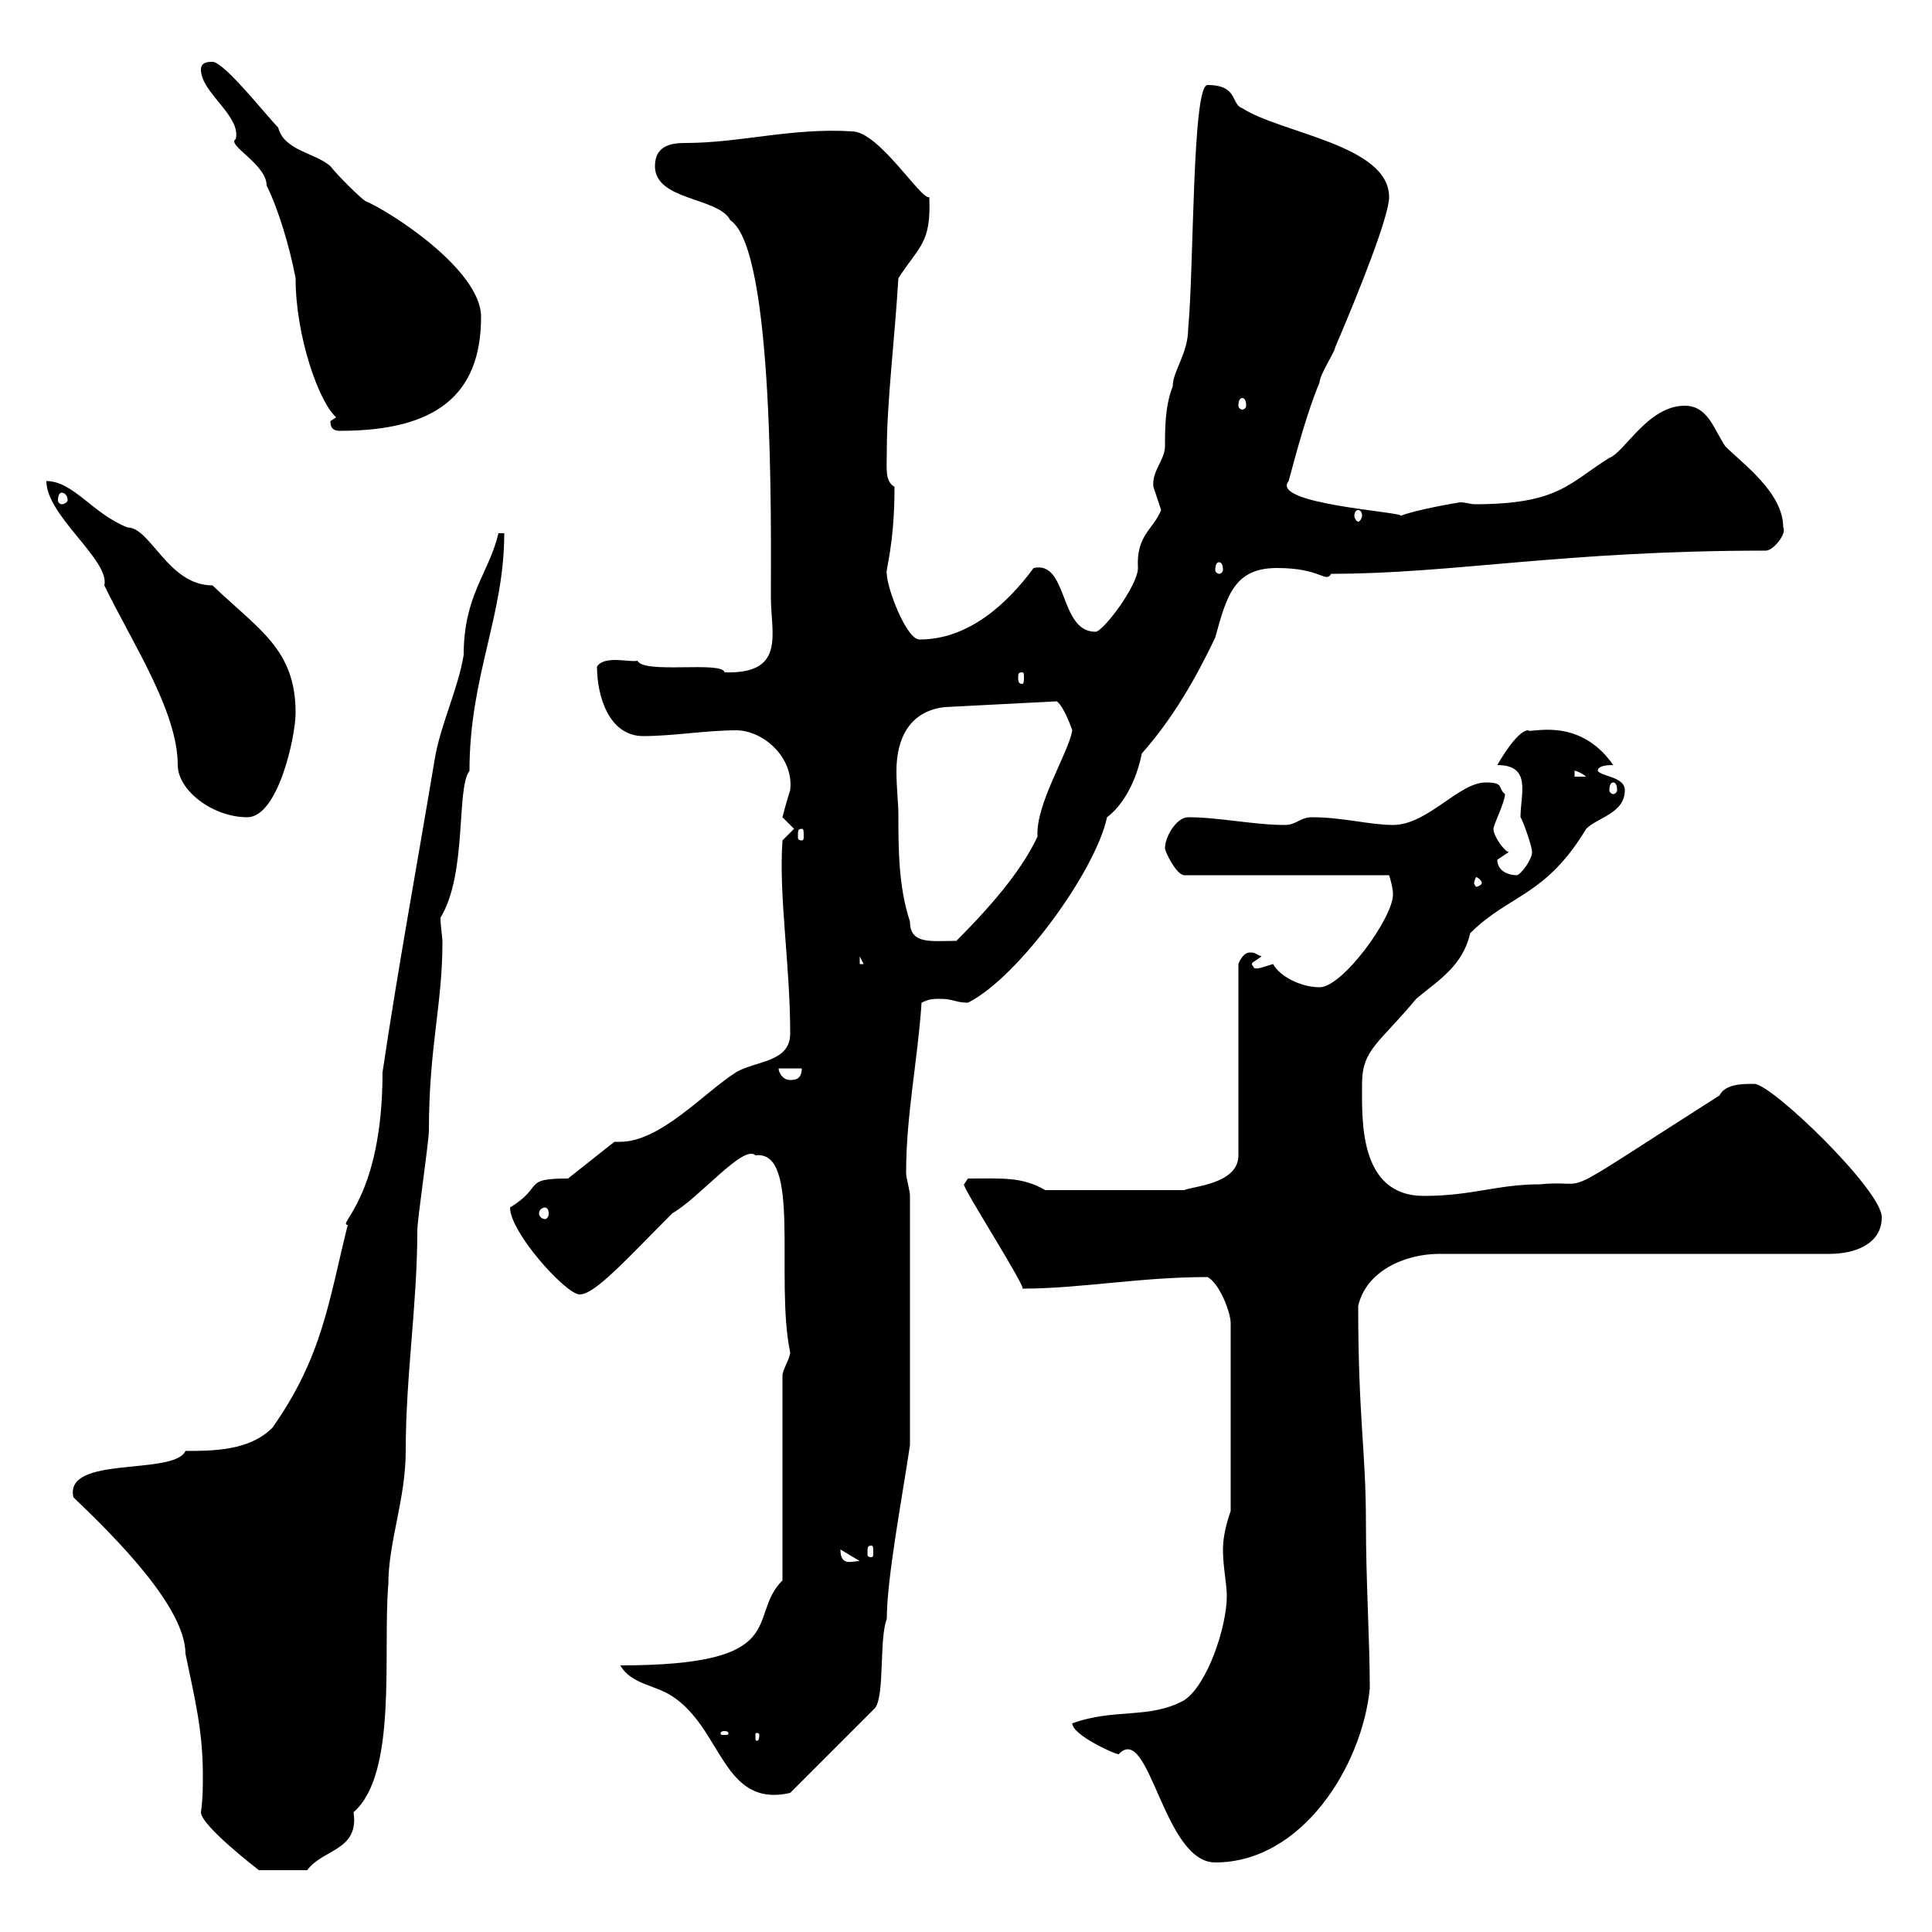 <svg xmlns="http://www.w3.org/2000/svg" xmlns:xlink="http://www.w3.org/1999/xlink" width="300" height="300"><path d="M31.20 281.40C31.20 283.50 40.20 290.40 40.20 290.40C41.70 290.40 45.30 290.40 47.70 290.40C50.10 287.10 55.80 287.40 54.90 281.40C61.80 275.40 59.40 256.50 60.30 246C60.30 239.40 63 232.80 63 225.30C63 213.60 64.80 202.50 64.80 191.10C64.80 189.30 66.60 177.30 66.60 175.50C66.60 162.60 68.70 156 68.70 146.40C68.70 145.20 68.40 144 68.40 142.50C72.60 135.60 70.80 122.40 72.90 119.70C72.90 105 78.30 95.70 78.30 82.80L77.40 82.80C75.90 89.10 72 92.40 72 101.70C71.10 107.10 68.40 112.50 67.50 117.90C64.80 134.10 61.80 150.30 59.40 166.50C59.40 186 52.20 190.20 54 190.20C51 202.20 50.10 210.60 42.30 221.70C38.70 225.30 33 225.30 28.80 225.30C27 229.20 9.90 225.90 11.40 232.50C18 238.80 28.80 249.60 28.80 256.80C30.30 264 31.50 268.80 31.50 275.70C31.50 277.50 31.50 279.30 31.20 281.40ZM166.50 267.60C166.50 269.40 173.10 272.40 173.70 272.40C178.50 267.30 180.60 289.20 188.70 289.20C202.20 289.20 211.50 274.20 212.70 262.20C212.70 254.70 212.10 245.70 212.10 236.40C212.10 225.30 210.90 220.20 210.90 202.80C212.10 197.40 218.10 194.70 223.50 194.70L284.10 194.70C288 194.70 292.20 193.20 292.20 189C292.20 184.80 275.10 168.30 272.40 168.30C270.60 168.30 267.90 168.30 267 170.10C239.70 187.50 248.10 183 239.10 183.90C232.50 183.90 228.60 185.70 221.10 185.70C210.90 185.70 211.50 173.70 211.50 168.30C211.50 162.90 214.20 162 219.90 155.10C223.50 152.10 227.10 150 228.30 144.90C234.30 138.90 240 139.20 246.30 128.70C248.10 126.90 252.30 126.30 252.30 122.70C252.30 120.60 248.70 120.60 248.10 119.70C248.10 118.80 249.90 118.80 250.50 118.80C245.10 111 237.30 114 237.30 113.40C235.50 113.40 232.50 118.80 232.50 118.80C237.90 118.80 236.10 123.30 236.10 126.90C236.40 127.20 237.90 131.40 237.90 132.30C237.90 133.50 236.10 135.90 235.50 135.90C234.30 135.90 232.50 135.30 232.50 133.50C232.50 133.50 234.30 132.30 234.30 132.30C233.70 132.30 231.90 129.90 231.90 128.70C231.90 128.10 233.70 124.50 233.70 123.30C232.50 122.40 233.70 121.50 230.70 121.50C226.50 121.50 221.70 128.10 216.30 128.10C212.70 128.10 208.50 126.90 203.70 126.90C201.90 126.90 201.30 128.10 199.50 128.10C194.70 128.10 189.30 126.90 184.50 126.90C182.70 126.90 180.90 129.90 180.90 131.70C180.90 132.30 182.70 135.90 183.90 135.90L215.70 135.90C215.70 135.90 216.30 137.70 216.30 138.90C216.30 142.50 208.50 153.30 204.90 153.30C201.90 153.30 198.60 151.50 197.70 149.70C196.50 150 195.30 150.60 194.70 150.30C194.70 150 194.40 150 194.40 149.70C194.40 149.40 194.70 149.40 195.90 148.50C195 148.20 195 147.90 194.10 147.90C192.90 147.90 192.30 149.70 192.30 149.70L192.30 179.40C192.30 183.90 185.10 184.20 183.90 184.80L162.30 184.80C158.70 182.70 155.70 183 150.30 183L149.70 183.90C149.10 183.90 159.90 200.70 158.70 200.10C167.70 200.10 177 198.30 187.50 198.30C189.30 199.20 191.10 203.70 191.10 205.50L191.10 234.60C190.50 236.40 189.90 238.50 189.90 240.60C189.90 243.30 190.50 246 190.50 247.80C190.50 252.60 187.50 261.60 183.90 264C178.50 267 173.10 265.20 166.50 267.60ZM96.30 258.60C98.10 261.60 101.70 261.60 104.40 263.40C112.20 268.50 112.20 280.80 122.70 278.40L135.90 265.20C137.40 263.10 136.50 254.40 137.70 251.40C137.70 245.10 140.10 232.50 141.30 224.40L141.30 185.70C141.30 184.80 140.70 183 140.70 182.10C140.70 173.10 142.50 164.70 143.10 155.70C144.30 155.10 144.90 155.10 146.10 155.10C147.90 155.10 148.50 155.70 150.30 155.70C158.10 151.80 170.10 135.30 171.90 126.90C174.30 125.10 176.40 121.50 177.30 117C182.10 111.60 185.70 105.30 188.70 99C190.50 92.40 191.70 88.20 198.30 88.20C205.20 88.20 205.80 90.60 206.70 89.10C225.60 89.10 242.70 85.50 274.20 85.50C275.40 85.50 277.50 82.80 276.90 81.90C276.90 76.50 270.60 72 267.90 69.30C266.10 66.60 265.20 63 261.60 63C255.90 63 252.30 70.20 249.90 71.10C243.60 75 242.10 78.30 228.90 78.30C228.60 78.30 227.40 78 226.80 78C226.50 78 219.60 79.20 217.50 80.10C218.10 79.50 197.10 78.30 200.10 74.70C201.30 70.20 203.10 63.60 204.90 59.40C204.90 58.20 207.30 54.60 207.30 54C210.90 45.60 215.70 33.60 215.70 30.60C215.70 22.50 198.90 20.70 192.90 16.80C191.10 16.20 192.30 13.20 187.50 13.20C185.10 13.20 185.40 41.70 184.50 51C184.50 54.90 182.10 57.60 182.10 60C180.90 63 180.90 66.60 180.90 69.30C180.90 71.40 178.80 73.20 179.10 75.60C179.10 75.60 180.30 79.20 180.30 79.20C179.10 82.20 176.40 83.10 176.70 88.20C176.70 90.90 171.30 98.10 170.10 98.10C164.40 98.10 165.90 87 160.50 88.20C156.30 93.90 150.30 99.30 142.80 99.30C140.70 99.30 137.70 91.20 137.70 89.10C137.40 88.80 138.90 84.90 138.90 75.60C137.40 74.70 137.70 72.90 137.70 70.20C137.70 62.40 138.90 53.10 139.50 43.20C142.80 38.10 144.60 37.80 144.30 30.60C143.10 31.20 136.50 20.40 132.30 20.40C123 19.80 114.90 22.20 106.50 22.20C104.40 22.20 101.70 22.50 101.70 25.80C101.70 31.20 111.60 30.60 113.40 34.20C120.30 38.70 119.70 81.90 119.70 92.70C119.70 98.40 122.10 104.70 112.50 104.40C112.20 102.60 99.90 104.70 99 102.60C97.80 102.90 93.90 101.70 92.70 103.50C92.70 108 94.50 114.30 99.90 114.30C104.40 114.30 109.80 113.40 114.30 113.40C118.50 113.40 123.30 117.60 122.70 122.70C122.10 124.50 121.50 126.90 121.50 126.90C121.50 126.90 123.30 128.70 123.30 128.70L121.50 130.50C120.90 139.20 122.70 149.70 122.70 160.50C122.70 165 117.30 164.70 114.30 166.50C109.50 169.50 102.60 177.30 96.30 177.30C96 177.30 95.70 177.30 95.40 177.30L88.20 183C81 183 84.60 184.20 79.20 187.50C79.20 191.40 87.90 201 90 201C92.40 201 97.20 195.60 104.40 188.40C108.60 186 115.50 177.60 117.30 179.40C124.50 178.50 120.30 198.60 122.70 210C122.70 210.90 121.50 212.70 121.50 213.60L121.50 245.40C115.80 251.10 123.30 258.60 96.30 258.60ZM112.50 268.80C113.10 268.80 113.10 269.10 113.10 269.10C113.10 269.40 113.10 269.40 112.50 269.40C111.90 269.40 111.90 269.40 111.90 269.10C111.90 269.10 111.90 268.80 112.50 268.80ZM117.90 269.40C117.90 270.30 117.60 270.30 117.60 270.30C117.30 270.30 117.30 270.30 117.30 269.40C117.30 269.10 117.30 269.10 117.60 269.10C117.60 269.10 117.90 269.10 117.90 269.40ZM130.50 240.60C130.50 240.60 130.50 240.60 130.50 240.60L133.50 242.40C132.30 242.40 130.50 243.30 130.50 240.60ZM135.30 240C135.60 240 135.60 240.30 135.60 241.20C135.60 241.50 135.60 241.80 135.30 241.80C134.70 241.80 134.70 241.50 134.70 241.20C134.70 240.30 134.70 240 135.30 240ZM84.60 187.50C84.90 187.50 85.20 187.80 85.20 188.40C85.20 189 84.90 189.30 84.60 189.30C84.30 189.30 83.70 189 83.70 188.40C83.70 187.80 84.30 187.50 84.60 187.50ZM120.90 165.90L124.50 165.90C124.50 167.70 123.30 167.70 122.70 167.70C121.50 167.70 120.90 166.50 120.90 165.90ZM133.50 148.50L134.10 149.70L133.50 149.70ZM139.50 126.30C139.50 124.80 139.20 122.40 139.20 119.70C139.20 114.60 141.30 110.40 146.70 109.80L164.10 108.90C165.30 109.80 166.50 113.40 166.50 113.40C165.90 117 160.80 124.80 161.10 129.90C159 134.40 155.10 139.50 148.50 146.10C144.60 146.10 141.30 146.70 141.30 143.10C139.50 137.70 139.50 131.70 139.50 126.30ZM230.10 137.10C230.10 137.40 229.50 137.70 229.20 137.70C229.20 137.70 228.90 137.40 228.90 137.10C228.90 136.80 229.20 136.20 229.20 136.20C229.50 136.20 230.10 136.80 230.10 137.10ZM124.50 128.70C124.80 128.70 124.80 129 124.80 129.90C124.80 130.20 124.80 130.50 124.50 130.50C123.90 130.50 123.90 130.20 123.90 129.90C123.90 129 123.90 128.70 124.50 128.70ZM7.20 74.70C7.20 80.10 17.10 87 16.20 90.90C20.40 99.60 27.60 110.40 27.60 118.80C27.60 122.70 33 126.90 38.40 126.90C43.20 126.90 45.90 114.30 45.90 110.70C45.90 100.80 40.20 97.80 33 90.90C26.10 90.90 23.40 81.90 19.80 81.90C14.40 79.80 11.40 74.70 7.20 74.70ZM250.50 121.50C250.80 121.50 251.10 121.80 251.10 122.70C251.10 123 250.80 123.30 250.50 123.30C250.20 123.30 249.90 123 249.90 122.70C249.90 121.80 250.20 121.50 250.50 121.50ZM244.50 119.70C243.90 119.70 244.80 119.40 246.30 120.60L244.50 120.60ZM158.70 104.40C159 104.40 159 104.70 159 105.30C159 105.60 159 106.20 158.70 106.20C158.10 106.20 158.10 105.60 158.10 105.30C158.10 104.70 158.10 104.40 158.70 104.40ZM189.30 87.30C189.60 87.30 189.90 87.60 189.90 88.50C189.90 88.80 189.60 89.10 189.30 89.10C189 89.10 188.70 88.80 188.70 88.50C188.70 87.60 189 87.30 189.30 87.30ZM210.90 79.20C211.20 79.20 211.50 79.50 211.50 80.10C211.50 80.40 211.20 81 210.90 81C210.60 81 210.30 80.40 210.30 80.10C210.30 79.50 210.60 79.20 210.90 79.20ZM9.60 76.50C9.90 76.50 10.50 76.80 10.50 77.70C10.50 78 9.90 78.30 9.60 78.30C9.30 78.30 9 78 9 77.70C9 76.80 9.30 76.50 9.60 76.50ZM51.30 65.40C51.30 66.60 51.90 66.90 52.80 66.90C67.50 66.90 74.70 61.50 74.70 49.20C74.70 42 60.90 33 56.70 31.20C55.80 30.60 52.20 27 51.30 25.80C48.90 23.70 44.10 23.40 43.20 19.80C41.40 18 34.80 9.60 33 9.60C32.40 9.60 31.20 9.60 31.20 10.80C31.20 14.40 37.50 18 36.60 21.60C35.10 22.50 41.40 25.50 41.40 28.80C43.20 32.40 45 38.40 45.90 43.20C45.90 52.20 49.50 62.40 52.20 64.80ZM192.90 61.80C193.20 61.80 193.50 62.10 193.50 63C193.50 63.30 193.20 63.60 192.90 63.60C192.60 63.60 192.30 63.30 192.30 63C192.30 62.10 192.60 61.80 192.90 61.80Z"/></svg>